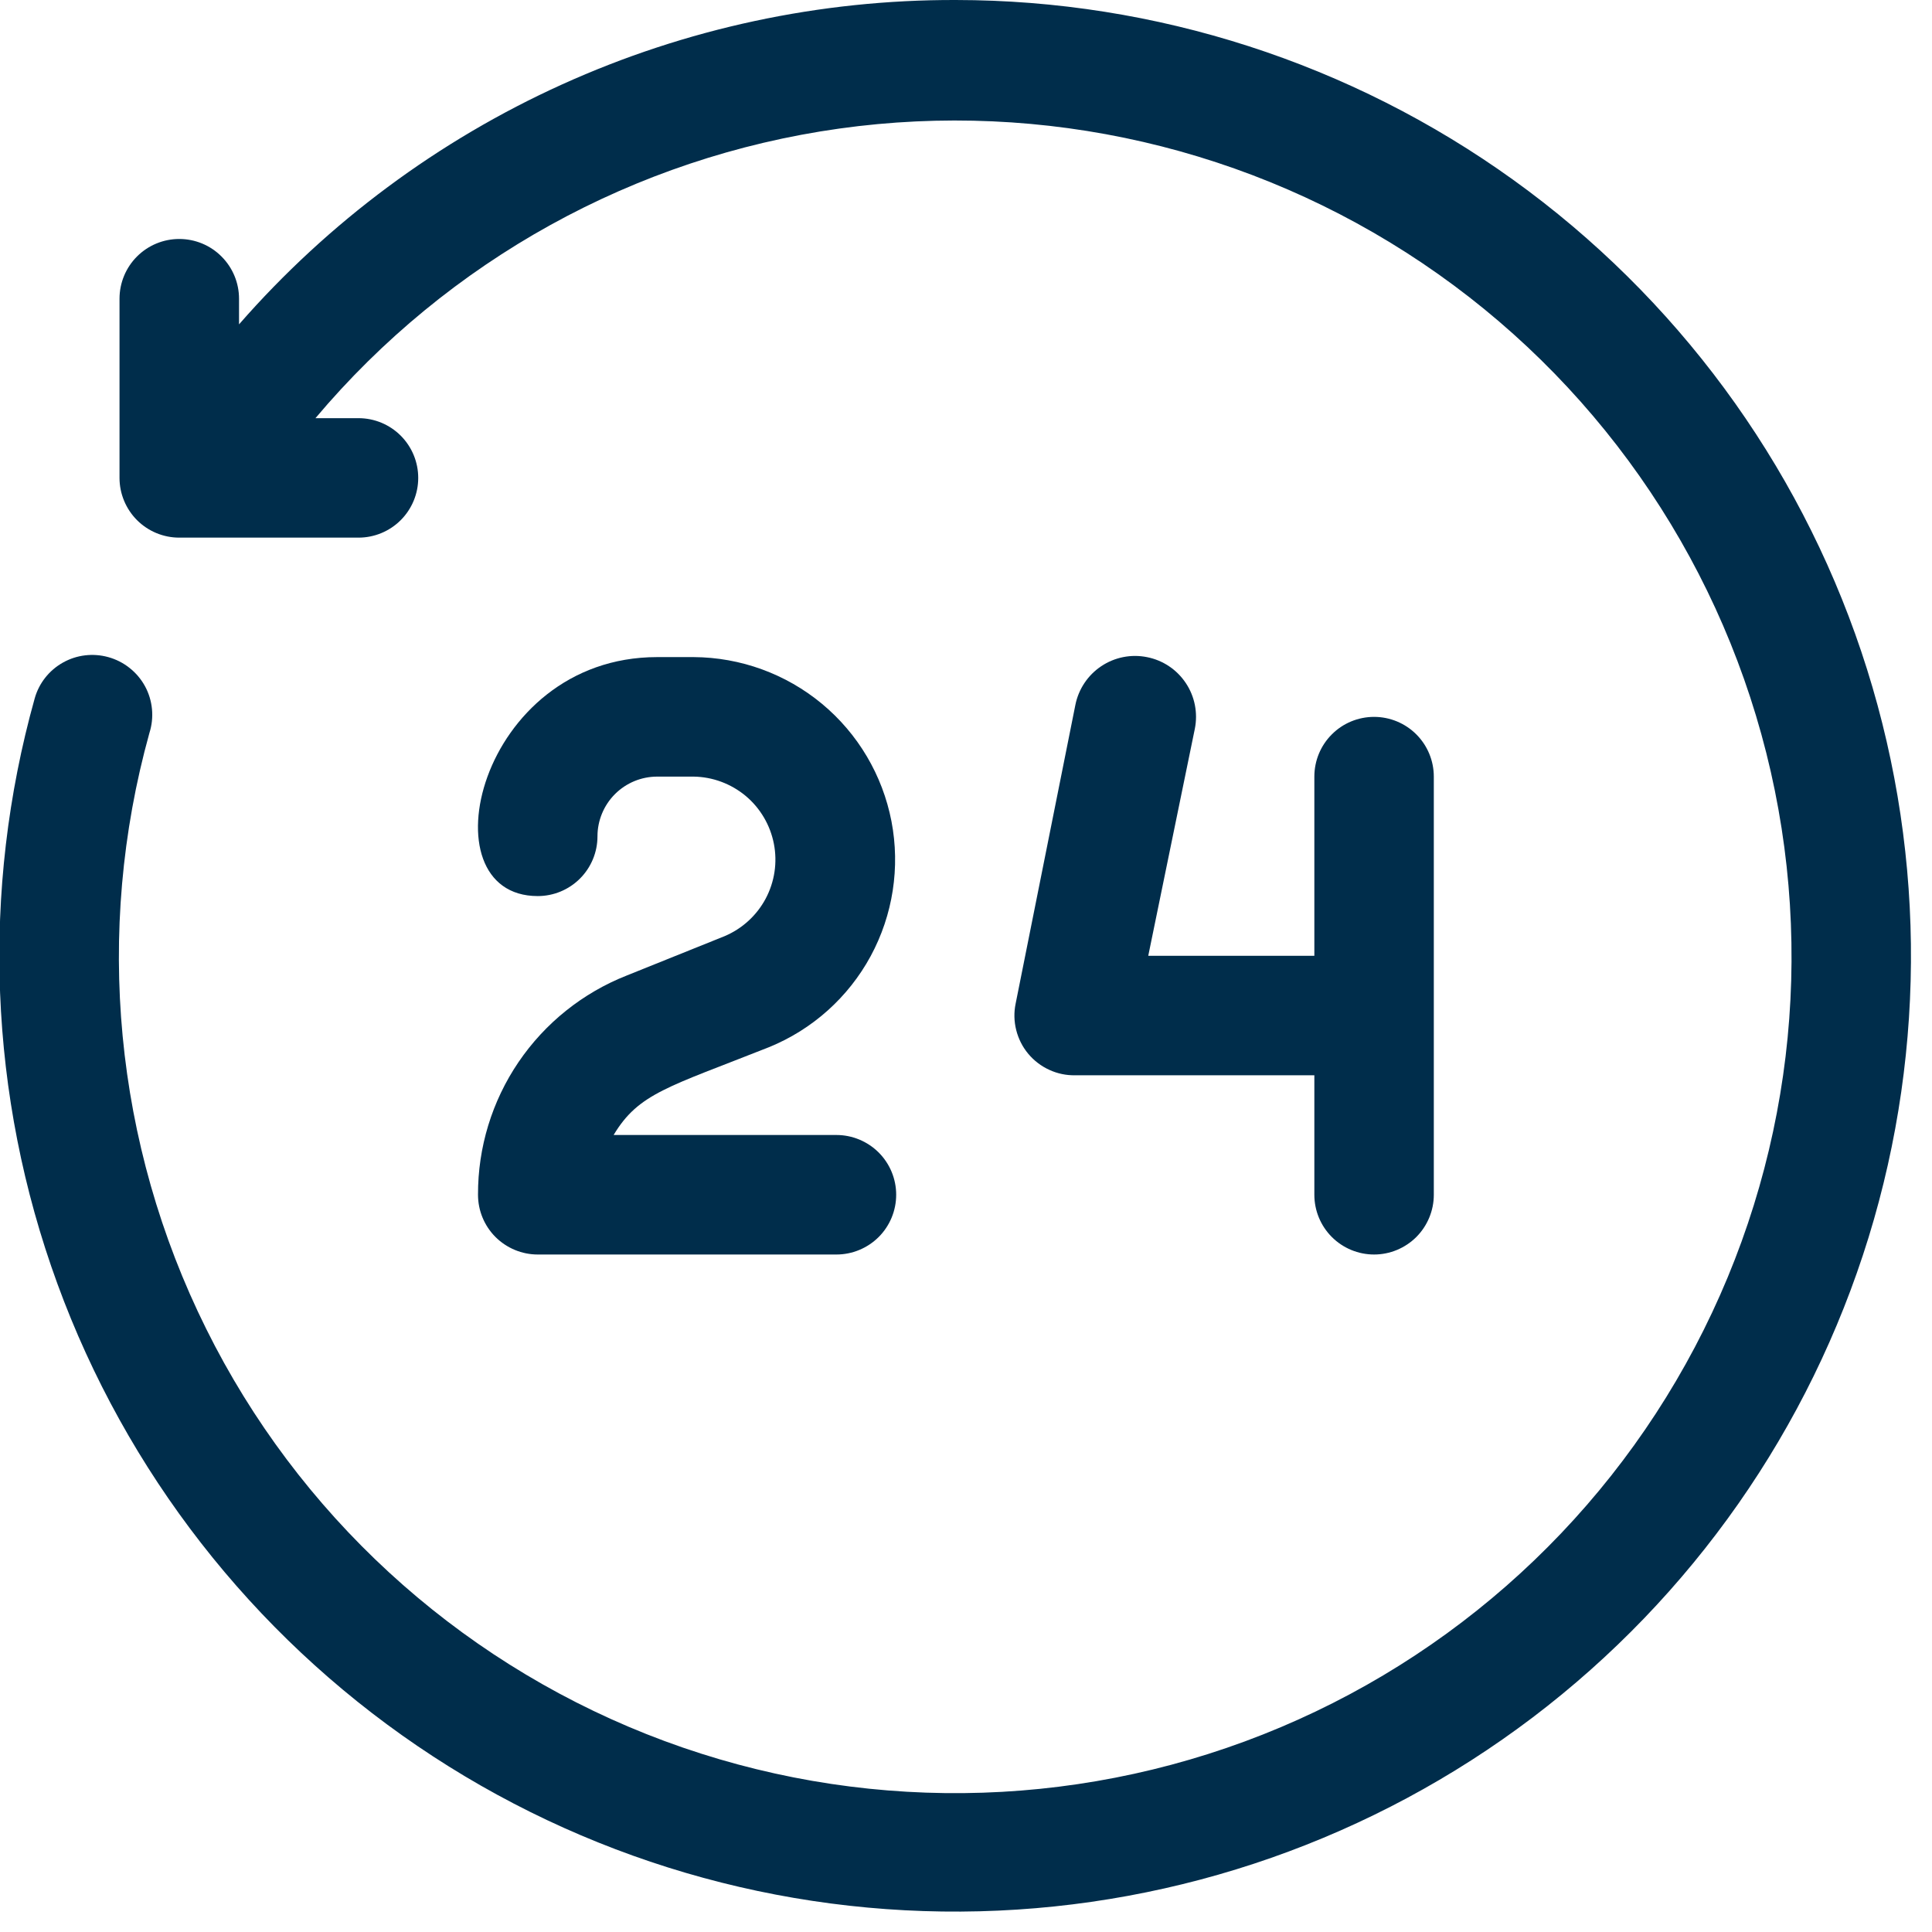 <svg width="36" height="36" viewBox="0 0 36 36" fill="none" xmlns="http://www.w3.org/2000/svg">
<g clip-path="url(#clip0_3776_13697)">
<path d="M17.811 6.44017e-05C15.282 -0.007 12.78 0.529 10.476 1.572C8.172 2.615 6.118 4.14 4.454 6.044V5.566C4.454 5.27 4.336 4.987 4.127 4.779C3.919 4.57 3.636 4.453 3.34 4.453C3.045 4.453 2.762 4.57 2.553 4.779C2.345 4.987 2.227 5.27 2.227 5.566V8.905C2.227 9.2 2.345 9.483 2.553 9.692C2.762 9.901 3.045 10.018 3.34 10.018H6.68C6.975 10.018 7.258 9.901 7.467 9.692C7.676 9.483 7.793 9.2 7.793 8.905C7.793 8.61 7.676 8.327 7.467 8.118C7.258 7.909 6.975 7.792 6.68 7.792H5.878C8.354 4.851 11.83 2.93 15.637 2.396C19.445 1.863 23.314 2.756 26.503 4.903C29.692 7.05 31.974 10.301 32.912 14.029C33.85 17.757 33.376 21.7 31.582 25.101C29.789 28.501 26.802 31.118 23.195 32.449C19.589 33.78 15.617 33.731 12.045 32.312C8.472 30.892 5.55 28.203 3.841 24.759C2.131 21.316 1.755 17.362 2.784 13.658C2.83 13.515 2.846 13.364 2.832 13.214C2.818 13.065 2.774 12.919 2.702 12.787C2.63 12.655 2.532 12.539 2.414 12.446C2.296 12.352 2.161 12.284 2.016 12.244C1.732 12.166 1.429 12.202 1.173 12.346C0.916 12.49 0.727 12.729 0.647 13.012C-0.358 16.604 -0.21 20.42 1.07 23.922C2.35 27.425 4.697 30.437 7.78 32.535C10.863 34.633 14.527 35.71 18.255 35.614C21.982 35.519 25.586 34.255 28.558 32.003C31.529 29.75 33.719 26.621 34.818 23.058C35.916 19.494 35.869 15.675 34.682 12.14C33.495 8.605 31.228 5.532 28.201 3.354C25.174 1.176 21.54 0.003 17.811 6.44017e-05Z" fill="#002D4B"/>
<path d="M15.586 23.376H10.02C9.725 23.376 9.442 23.258 9.233 23.05C9.024 22.841 8.907 22.558 8.907 22.262C8.904 21.382 9.167 20.52 9.661 19.792C10.156 19.063 10.859 18.5 11.679 18.177L13.504 17.443C13.831 17.304 14.1 17.058 14.267 16.745C14.434 16.431 14.488 16.07 14.42 15.722C14.352 15.374 14.167 15.059 13.895 14.831C13.622 14.604 13.28 14.476 12.925 14.471H12.246C11.951 14.471 11.668 14.588 11.459 14.797C11.251 15.005 11.133 15.289 11.133 15.584C11.133 15.879 11.016 16.162 10.807 16.371C10.598 16.58 10.315 16.697 10.02 16.697C7.894 16.697 8.907 12.244 12.246 12.244H12.925C13.799 12.249 14.643 12.556 15.316 13.114C15.988 13.672 16.445 14.445 16.611 15.303C16.776 16.16 16.639 17.049 16.223 17.817C15.807 18.584 15.137 19.184 14.328 19.513C12.447 20.259 11.901 20.37 11.434 21.149H15.586C15.881 21.149 16.164 21.267 16.373 21.475C16.582 21.684 16.699 21.967 16.699 22.262C16.699 22.558 16.582 22.841 16.373 23.05C16.164 23.258 15.881 23.376 15.586 23.376Z" fill="#002D4B"/>
<path d="M25.604 13.358C25.308 13.358 25.025 13.475 24.817 13.684C24.608 13.892 24.491 14.175 24.491 14.471V17.81H21.396L22.264 13.58C22.323 13.285 22.263 12.978 22.096 12.728C21.929 12.477 21.669 12.303 21.374 12.245C21.078 12.185 20.772 12.246 20.521 12.413C20.271 12.58 20.097 12.84 20.038 13.135L18.925 18.701C18.891 18.864 18.895 19.033 18.936 19.195C18.977 19.357 19.053 19.508 19.16 19.636C19.267 19.764 19.402 19.867 19.554 19.936C19.706 20.006 19.871 20.04 20.038 20.036H24.491V22.263C24.491 22.558 24.608 22.841 24.817 23.05C25.025 23.258 25.308 23.376 25.604 23.376C25.899 23.376 26.182 23.258 26.391 23.05C26.599 22.841 26.717 22.558 26.717 22.263V14.471C26.717 14.175 26.599 13.892 26.391 13.684C26.182 13.475 25.899 13.358 25.604 13.358Z" fill="#002D4B"/>
</g>
<defs>
<clipPath id="clip0_3776_13697">
<rect width="35.62" height="35.62" fill="white"/>
</clipPath>
</defs>
</svg>
